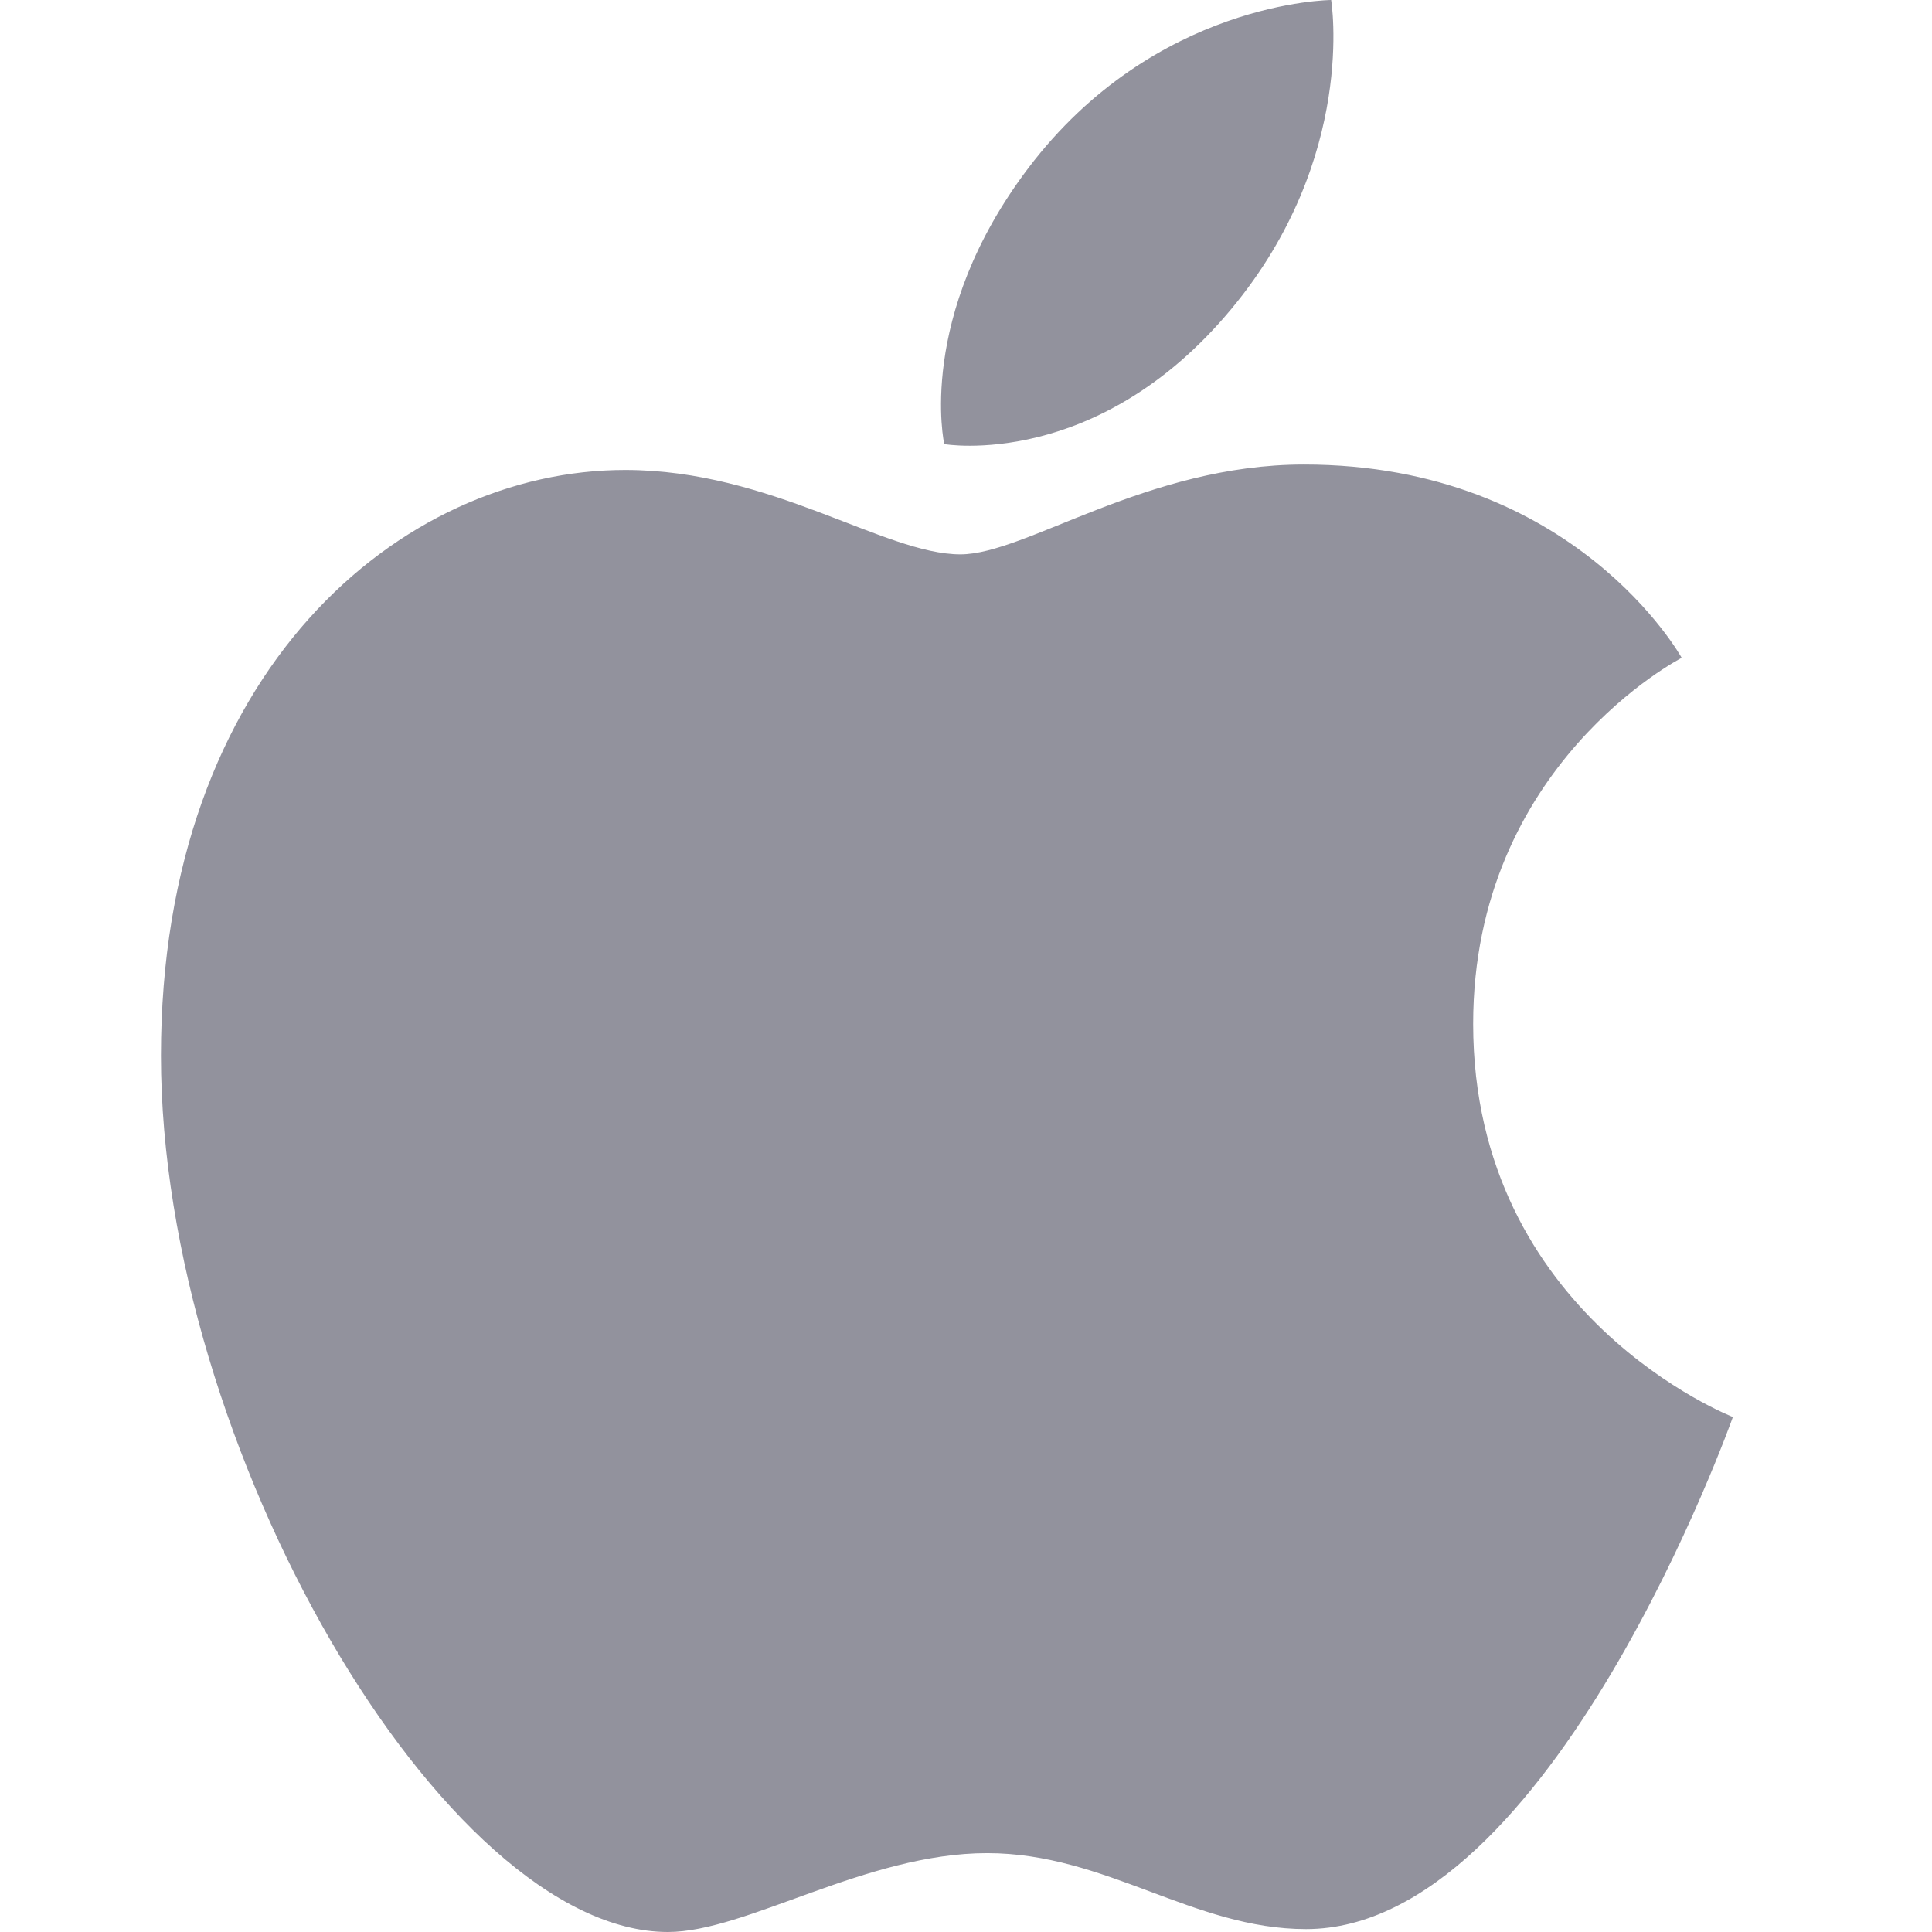 <svg width="16" height="16" viewBox="0 0 16 16" fill="none" xmlns="http://www.w3.org/2000/svg">
<path d="M8.516 1.392C9.565 0.007 11.024 0 11.024 0C11.024 0 11.241 1.303 10.198 2.558C9.085 3.898 7.82 3.678 7.82 3.678C7.82 3.678 7.583 2.624 8.516 1.392V1.392ZM7.954 4.591C8.494 4.591 9.495 3.847 10.799 3.847C13.044 3.847 13.927 5.448 13.927 5.448C13.927 5.448 12.2 6.332 12.2 8.479C12.2 10.901 14.351 11.735 14.351 11.735C14.351 11.735 12.847 15.976 10.816 15.976C9.883 15.976 9.158 15.347 8.175 15.347C7.173 15.347 6.179 16 5.532 16C3.677 16 1.333 11.977 1.333 8.743C1.333 5.561 3.317 3.892 5.177 3.892C6.387 3.892 7.325 4.591 7.954 4.591V4.591Z" fill="#92929D"/>
</svg>
